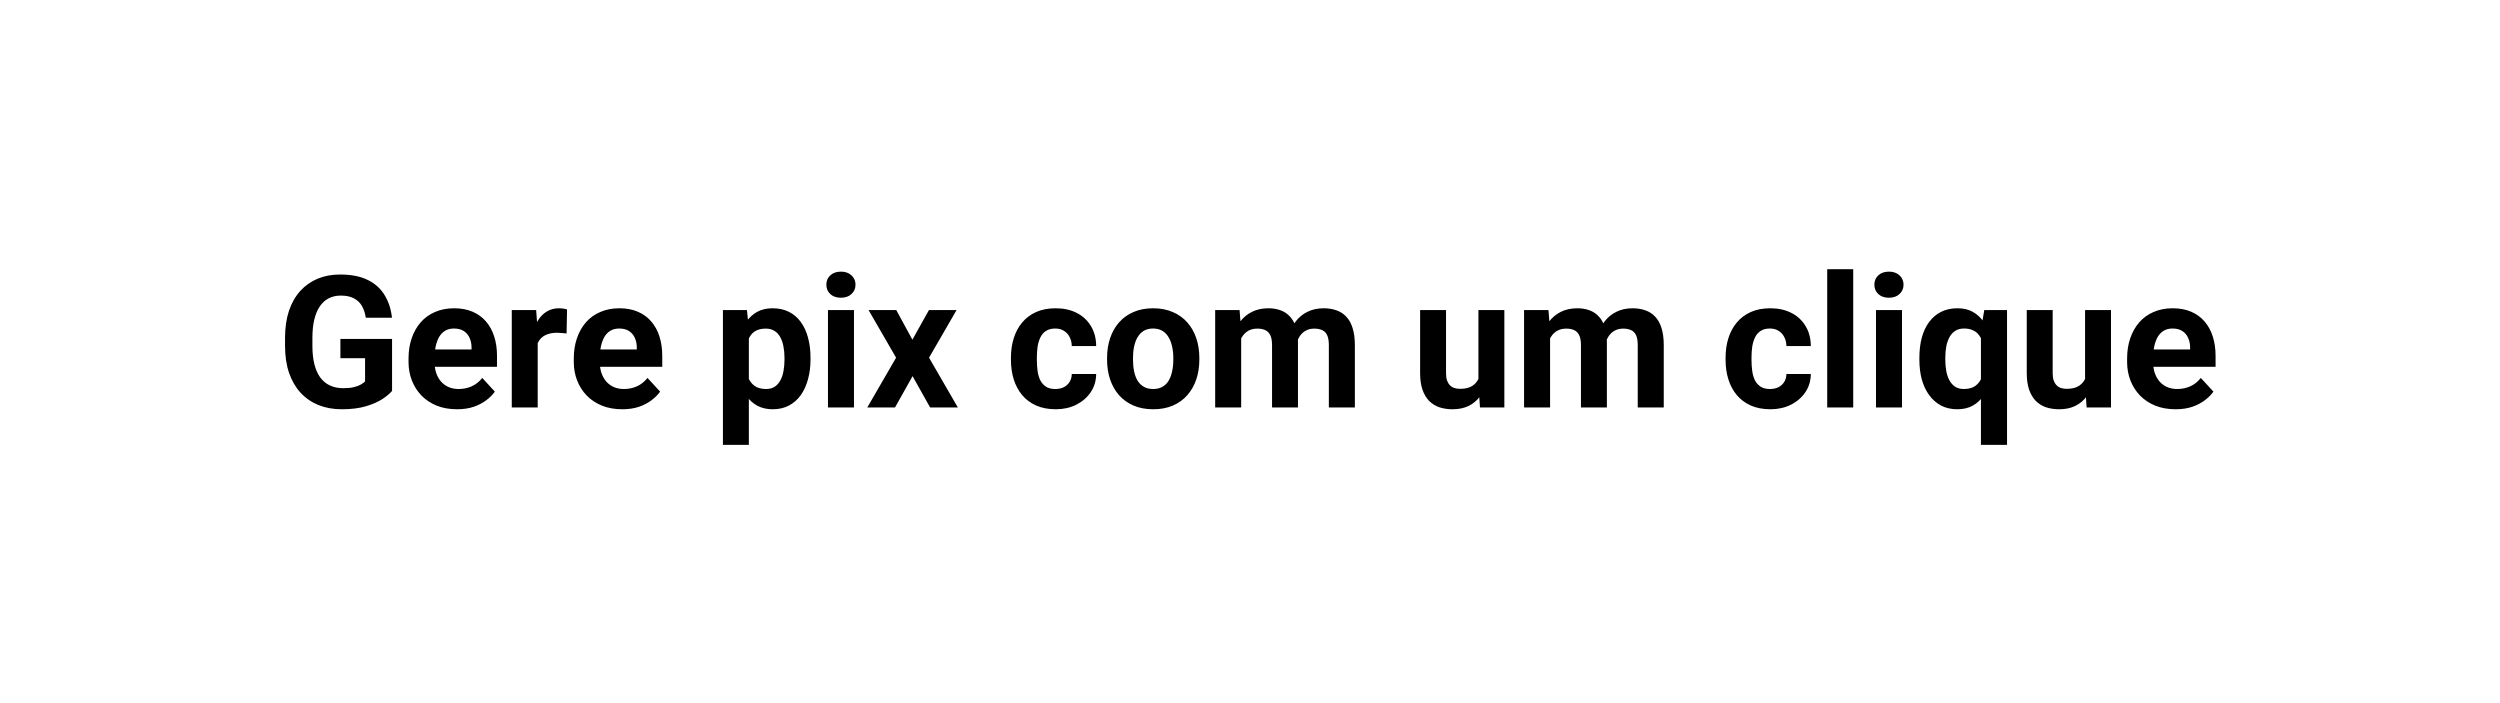 <svg width="217" height="61" viewBox="0 0 217 61" fill="none" xmlns="http://www.w3.org/2000/svg">
<g filter="url(#filter0_d_678_966)">
<rect x="8" y="1.785" width="201" height="44" rx="8" fill="white"/>
<path d="M34.031 22.84V27.348C33.854 27.561 33.581 27.793 33.211 28.043C32.841 28.288 32.365 28.499 31.781 28.676C31.198 28.853 30.492 28.942 29.664 28.942C28.93 28.942 28.26 28.822 27.656 28.582C27.052 28.337 26.531 27.981 26.094 27.512C25.662 27.043 25.328 26.47 25.094 25.793C24.859 25.111 24.742 24.332 24.742 23.457V22.746C24.742 21.871 24.854 21.093 25.078 20.41C25.307 19.728 25.633 19.153 26.055 18.684C26.477 18.215 26.979 17.858 27.562 17.613C28.146 17.369 28.794 17.246 29.508 17.246C30.497 17.246 31.31 17.408 31.945 17.731C32.581 18.048 33.065 18.491 33.398 19.059C33.737 19.621 33.945 20.267 34.023 20.996H31.75C31.693 20.611 31.583 20.275 31.422 19.988C31.26 19.702 31.029 19.478 30.727 19.317C30.43 19.155 30.044 19.075 29.57 19.075C29.18 19.075 28.831 19.155 28.523 19.317C28.221 19.473 27.966 19.705 27.758 20.012C27.549 20.319 27.391 20.7 27.281 21.153C27.172 21.606 27.117 22.132 27.117 22.731V23.457C27.117 24.051 27.174 24.577 27.289 25.035C27.404 25.488 27.573 25.871 27.797 26.184C28.026 26.491 28.307 26.723 28.641 26.879C28.974 27.035 29.362 27.113 29.805 27.113C30.174 27.113 30.482 27.082 30.727 27.02C30.977 26.957 31.177 26.882 31.328 26.793C31.484 26.7 31.604 26.611 31.688 26.528V24.512H29.547V22.84H34.031ZM39.672 28.942C39.016 28.942 38.427 28.837 37.906 28.629C37.385 28.416 36.943 28.121 36.578 27.746C36.219 27.371 35.943 26.936 35.75 26.442C35.557 25.942 35.461 25.41 35.461 24.848V24.535C35.461 23.895 35.552 23.309 35.734 22.778C35.917 22.246 36.177 21.785 36.516 21.395C36.859 21.004 37.276 20.705 37.766 20.496C38.255 20.283 38.807 20.176 39.422 20.176C40.021 20.176 40.552 20.275 41.016 20.473C41.479 20.671 41.867 20.952 42.18 21.317C42.497 21.681 42.737 22.119 42.898 22.629C43.06 23.134 43.141 23.697 43.141 24.317V25.254H36.422V23.754H40.93V23.582C40.93 23.27 40.872 22.991 40.758 22.746C40.648 22.496 40.482 22.298 40.258 22.153C40.034 22.007 39.747 21.934 39.398 21.934C39.102 21.934 38.846 21.999 38.633 22.129C38.419 22.259 38.245 22.442 38.109 22.676C37.979 22.91 37.88 23.186 37.812 23.504C37.75 23.817 37.719 24.16 37.719 24.535V24.848C37.719 25.186 37.766 25.499 37.859 25.785C37.958 26.072 38.096 26.319 38.273 26.528C38.456 26.736 38.675 26.897 38.93 27.012C39.19 27.127 39.484 27.184 39.812 27.184C40.219 27.184 40.596 27.106 40.945 26.95C41.3 26.788 41.604 26.546 41.859 26.223L42.953 27.41C42.776 27.666 42.534 27.91 42.227 28.145C41.925 28.379 41.56 28.572 41.133 28.723C40.706 28.869 40.219 28.942 39.672 28.942ZM46.672 22.176V28.785H44.422V20.332H46.539L46.672 22.176ZM49.219 20.278L49.18 22.363C49.07 22.348 48.938 22.335 48.781 22.325C48.63 22.309 48.492 22.301 48.367 22.301C48.05 22.301 47.773 22.343 47.539 22.426C47.31 22.504 47.117 22.621 46.961 22.778C46.81 22.934 46.695 23.124 46.617 23.348C46.544 23.572 46.503 23.827 46.492 24.113L46.039 23.973C46.039 23.426 46.094 22.923 46.203 22.465C46.312 22.002 46.471 21.598 46.68 21.254C46.893 20.91 47.154 20.645 47.461 20.457C47.768 20.27 48.12 20.176 48.516 20.176C48.641 20.176 48.768 20.186 48.898 20.207C49.029 20.223 49.135 20.246 49.219 20.278ZM54.016 28.942C53.359 28.942 52.771 28.837 52.25 28.629C51.729 28.416 51.286 28.121 50.922 27.746C50.562 27.371 50.286 26.936 50.094 26.442C49.901 25.942 49.805 25.41 49.805 24.848V24.535C49.805 23.895 49.896 23.309 50.078 22.778C50.26 22.246 50.521 21.785 50.859 21.395C51.203 21.004 51.62 20.705 52.109 20.496C52.599 20.283 53.151 20.176 53.766 20.176C54.365 20.176 54.896 20.275 55.359 20.473C55.823 20.671 56.211 20.952 56.523 21.317C56.841 21.681 57.081 22.119 57.242 22.629C57.404 23.134 57.484 23.697 57.484 24.317V25.254H50.766V23.754H55.273V23.582C55.273 23.27 55.216 22.991 55.102 22.746C54.992 22.496 54.825 22.298 54.602 22.153C54.378 22.007 54.091 21.934 53.742 21.934C53.445 21.934 53.19 21.999 52.977 22.129C52.763 22.259 52.589 22.442 52.453 22.676C52.323 22.91 52.224 23.186 52.156 23.504C52.094 23.817 52.062 24.16 52.062 24.535V24.848C52.062 25.186 52.109 25.499 52.203 25.785C52.302 26.072 52.44 26.319 52.617 26.528C52.8 26.736 53.018 26.897 53.273 27.012C53.534 27.127 53.828 27.184 54.156 27.184C54.562 27.184 54.94 27.106 55.289 26.95C55.643 26.788 55.948 26.546 56.203 26.223L57.297 27.41C57.12 27.666 56.878 27.91 56.57 28.145C56.268 28.379 55.904 28.572 55.477 28.723C55.05 28.869 54.562 28.942 54.016 28.942ZM65 21.957V32.035H62.75V20.332H64.836L65 21.957ZM70.352 24.465V24.629C70.352 25.244 70.279 25.814 70.133 26.34C69.992 26.866 69.784 27.325 69.508 27.715C69.232 28.101 68.888 28.403 68.477 28.621C68.07 28.835 67.602 28.942 67.07 28.942C66.555 28.942 66.107 28.837 65.727 28.629C65.346 28.421 65.026 28.129 64.766 27.754C64.51 27.374 64.305 26.934 64.148 26.434C63.992 25.934 63.872 25.397 63.789 24.825V24.395C63.872 23.78 63.992 23.218 64.148 22.707C64.305 22.192 64.51 21.746 64.766 21.371C65.026 20.991 65.344 20.697 65.719 20.488C66.099 20.28 66.544 20.176 67.055 20.176C67.591 20.176 68.062 20.278 68.469 20.481C68.88 20.684 69.224 20.976 69.5 21.356C69.781 21.736 69.992 22.189 70.133 22.715C70.279 23.241 70.352 23.825 70.352 24.465ZM68.094 24.629V24.465C68.094 24.106 68.062 23.775 68 23.473C67.943 23.166 67.849 22.897 67.719 22.668C67.594 22.439 67.427 22.262 67.219 22.137C67.016 22.007 66.768 21.942 66.477 21.942C66.169 21.942 65.906 21.991 65.688 22.09C65.474 22.189 65.299 22.332 65.164 22.52C65.029 22.707 64.927 22.931 64.859 23.192C64.792 23.452 64.75 23.746 64.734 24.075V25.16C64.76 25.546 64.833 25.892 64.953 26.2C65.073 26.502 65.258 26.741 65.508 26.918C65.758 27.095 66.086 27.184 66.492 27.184C66.789 27.184 67.039 27.119 67.242 26.988C67.445 26.853 67.609 26.668 67.734 26.434C67.865 26.2 67.956 25.929 68.008 25.621C68.065 25.314 68.094 24.983 68.094 24.629ZM74.125 20.332V28.785H71.867V20.332H74.125ZM71.727 18.129C71.727 17.801 71.841 17.53 72.07 17.317C72.299 17.103 72.607 16.996 72.992 16.996C73.372 16.996 73.677 17.103 73.906 17.317C74.141 17.53 74.258 17.801 74.258 18.129C74.258 18.457 74.141 18.728 73.906 18.942C73.677 19.155 73.372 19.262 72.992 19.262C72.607 19.262 72.299 19.155 72.07 18.942C71.841 18.728 71.727 18.457 71.727 18.129ZM77.797 20.332L79.195 22.903L80.633 20.332H83.031L80.641 24.465L83.141 28.785H80.734L79.211 26.067L77.688 28.785H75.281L77.781 24.465L75.391 20.332H77.797ZM91.602 27.184C91.878 27.184 92.122 27.132 92.336 27.028C92.549 26.918 92.716 26.767 92.836 26.575C92.961 26.377 93.026 26.145 93.031 25.879H95.148C95.143 26.473 94.984 27.002 94.672 27.465C94.359 27.923 93.94 28.285 93.414 28.551C92.888 28.811 92.299 28.942 91.648 28.942C90.992 28.942 90.419 28.832 89.93 28.613C89.445 28.395 89.042 28.093 88.719 27.707C88.396 27.317 88.154 26.863 87.992 26.348C87.831 25.827 87.75 25.27 87.75 24.676V24.45C87.75 23.851 87.831 23.293 87.992 22.778C88.154 22.257 88.396 21.804 88.719 21.418C89.042 21.028 89.445 20.723 89.93 20.504C90.414 20.285 90.982 20.176 91.633 20.176C92.326 20.176 92.932 20.309 93.453 20.575C93.979 20.84 94.391 21.22 94.688 21.715C94.99 22.205 95.143 22.785 95.148 23.457H93.031C93.026 23.176 92.966 22.921 92.852 22.692C92.742 22.462 92.581 22.28 92.367 22.145C92.159 22.004 91.901 21.934 91.594 21.934C91.266 21.934 90.997 22.004 90.789 22.145C90.581 22.28 90.419 22.468 90.305 22.707C90.19 22.942 90.109 23.21 90.062 23.512C90.021 23.809 90 24.121 90 24.45V24.676C90 25.004 90.021 25.319 90.062 25.621C90.104 25.923 90.182 26.192 90.297 26.426C90.417 26.66 90.581 26.845 90.789 26.981C90.997 27.116 91.268 27.184 91.602 27.184ZM96.094 24.645V24.481C96.094 23.861 96.182 23.291 96.359 22.77C96.537 22.244 96.794 21.788 97.133 21.403C97.471 21.017 97.888 20.718 98.383 20.504C98.878 20.285 99.445 20.176 100.086 20.176C100.727 20.176 101.297 20.285 101.797 20.504C102.297 20.718 102.716 21.017 103.055 21.403C103.398 21.788 103.659 22.244 103.836 22.77C104.013 23.291 104.102 23.861 104.102 24.481V24.645C104.102 25.259 104.013 25.83 103.836 26.356C103.659 26.877 103.398 27.332 103.055 27.723C102.716 28.108 102.299 28.408 101.805 28.621C101.31 28.835 100.742 28.942 100.102 28.942C99.461 28.942 98.891 28.835 98.391 28.621C97.896 28.408 97.477 28.108 97.133 27.723C96.794 27.332 96.537 26.877 96.359 26.356C96.182 25.83 96.094 25.259 96.094 24.645ZM98.344 24.481V24.645C98.344 24.999 98.375 25.33 98.438 25.637C98.5 25.944 98.599 26.215 98.734 26.45C98.875 26.679 99.057 26.858 99.281 26.988C99.505 27.119 99.779 27.184 100.102 27.184C100.414 27.184 100.682 27.119 100.906 26.988C101.13 26.858 101.31 26.679 101.445 26.45C101.581 26.215 101.68 25.944 101.742 25.637C101.81 25.33 101.844 24.999 101.844 24.645V24.481C101.844 24.137 101.81 23.814 101.742 23.512C101.68 23.205 101.578 22.934 101.438 22.7C101.302 22.46 101.122 22.272 100.898 22.137C100.674 22.002 100.404 21.934 100.086 21.934C99.768 21.934 99.497 22.002 99.273 22.137C99.055 22.272 98.875 22.46 98.734 22.7C98.599 22.934 98.5 23.205 98.438 23.512C98.375 23.814 98.344 24.137 98.344 24.481ZM107.734 22.082V28.785H105.477V20.332H107.594L107.734 22.082ZM107.422 24.262H106.797C106.797 23.673 106.867 23.132 107.008 22.637C107.154 22.137 107.365 21.705 107.641 21.34C107.922 20.97 108.268 20.684 108.68 20.481C109.091 20.278 109.568 20.176 110.109 20.176C110.484 20.176 110.828 20.233 111.141 20.348C111.453 20.457 111.721 20.632 111.945 20.871C112.174 21.106 112.352 21.413 112.477 21.793C112.602 22.168 112.664 22.619 112.664 23.145V28.785H110.414V23.395C110.414 23.009 110.362 22.712 110.258 22.504C110.154 22.296 110.005 22.15 109.812 22.067C109.625 21.983 109.398 21.942 109.133 21.942C108.841 21.942 108.586 22.002 108.367 22.121C108.154 22.241 107.977 22.408 107.836 22.621C107.695 22.83 107.591 23.075 107.523 23.356C107.456 23.637 107.422 23.939 107.422 24.262ZM112.453 24.004L111.648 24.106C111.648 23.554 111.716 23.041 111.852 22.567C111.992 22.093 112.198 21.676 112.469 21.317C112.745 20.957 113.086 20.679 113.492 20.481C113.898 20.278 114.367 20.176 114.898 20.176C115.305 20.176 115.674 20.236 116.008 20.356C116.341 20.47 116.625 20.655 116.859 20.91C117.099 21.16 117.281 21.488 117.406 21.895C117.536 22.301 117.602 22.798 117.602 23.387V28.785H115.344V23.387C115.344 22.996 115.292 22.7 115.188 22.496C115.089 22.288 114.943 22.145 114.75 22.067C114.562 21.983 114.339 21.942 114.078 21.942C113.807 21.942 113.57 21.996 113.367 22.106C113.164 22.21 112.995 22.356 112.859 22.543C112.724 22.731 112.622 22.95 112.555 23.2C112.487 23.444 112.453 23.712 112.453 24.004ZM128.328 26.762V20.332H130.578V28.785H128.461L128.328 26.762ZM128.578 25.028L129.242 25.012C129.242 25.575 129.177 26.098 129.047 26.582C128.917 27.061 128.721 27.478 128.461 27.832C128.201 28.181 127.872 28.455 127.477 28.653C127.081 28.845 126.615 28.942 126.078 28.942C125.667 28.942 125.286 28.884 124.938 28.77C124.594 28.65 124.297 28.465 124.047 28.215C123.802 27.96 123.609 27.634 123.469 27.238C123.333 26.837 123.266 26.356 123.266 25.793V20.332H125.516V25.809C125.516 26.059 125.544 26.27 125.602 26.442C125.664 26.613 125.75 26.754 125.859 26.863C125.969 26.973 126.096 27.051 126.242 27.098C126.393 27.145 126.56 27.168 126.742 27.168C127.206 27.168 127.57 27.075 127.836 26.887C128.107 26.7 128.297 26.444 128.406 26.121C128.521 25.793 128.578 25.429 128.578 25.028ZM134.547 22.082V28.785H132.289V20.332H134.406L134.547 22.082ZM134.234 24.262H133.609C133.609 23.673 133.68 23.132 133.82 22.637C133.966 22.137 134.177 21.705 134.453 21.34C134.734 20.97 135.081 20.684 135.492 20.481C135.904 20.278 136.38 20.176 136.922 20.176C137.297 20.176 137.641 20.233 137.953 20.348C138.266 20.457 138.534 20.632 138.758 20.871C138.987 21.106 139.164 21.413 139.289 21.793C139.414 22.168 139.477 22.619 139.477 23.145V28.785H137.227V23.395C137.227 23.009 137.174 22.712 137.07 22.504C136.966 22.296 136.818 22.15 136.625 22.067C136.438 21.983 136.211 21.942 135.945 21.942C135.654 21.942 135.398 22.002 135.18 22.121C134.966 22.241 134.789 22.408 134.648 22.621C134.508 22.83 134.404 23.075 134.336 23.356C134.268 23.637 134.234 23.939 134.234 24.262ZM139.266 24.004L138.461 24.106C138.461 23.554 138.529 23.041 138.664 22.567C138.805 22.093 139.01 21.676 139.281 21.317C139.557 20.957 139.898 20.679 140.305 20.481C140.711 20.278 141.18 20.176 141.711 20.176C142.117 20.176 142.487 20.236 142.82 20.356C143.154 20.47 143.438 20.655 143.672 20.91C143.911 21.16 144.094 21.488 144.219 21.895C144.349 22.301 144.414 22.798 144.414 23.387V28.785H142.156V23.387C142.156 22.996 142.104 22.7 142 22.496C141.901 22.288 141.755 22.145 141.562 22.067C141.375 21.983 141.151 21.942 140.891 21.942C140.62 21.942 140.383 21.996 140.18 22.106C139.977 22.21 139.807 22.356 139.672 22.543C139.536 22.731 139.435 22.95 139.367 23.2C139.299 23.444 139.266 23.712 139.266 24.004ZM153.633 27.184C153.909 27.184 154.154 27.132 154.367 27.028C154.581 26.918 154.747 26.767 154.867 26.575C154.992 26.377 155.057 26.145 155.062 25.879H157.18C157.174 26.473 157.016 27.002 156.703 27.465C156.391 27.923 155.971 28.285 155.445 28.551C154.919 28.811 154.331 28.942 153.68 28.942C153.023 28.942 152.451 28.832 151.961 28.613C151.477 28.395 151.073 28.093 150.75 27.707C150.427 27.317 150.185 26.863 150.023 26.348C149.862 25.827 149.781 25.27 149.781 24.676V24.45C149.781 23.851 149.862 23.293 150.023 22.778C150.185 22.257 150.427 21.804 150.75 21.418C151.073 21.028 151.477 20.723 151.961 20.504C152.445 20.285 153.013 20.176 153.664 20.176C154.357 20.176 154.964 20.309 155.484 20.575C156.01 20.84 156.422 21.22 156.719 21.715C157.021 22.205 157.174 22.785 157.18 23.457H155.062C155.057 23.176 154.997 22.921 154.883 22.692C154.773 22.462 154.612 22.28 154.398 22.145C154.19 22.004 153.932 21.934 153.625 21.934C153.297 21.934 153.029 22.004 152.82 22.145C152.612 22.28 152.451 22.468 152.336 22.707C152.221 22.942 152.141 23.21 152.094 23.512C152.052 23.809 152.031 24.121 152.031 24.45V24.676C152.031 25.004 152.052 25.319 152.094 25.621C152.135 25.923 152.214 26.192 152.328 26.426C152.448 26.66 152.612 26.845 152.82 26.981C153.029 27.116 153.299 27.184 153.633 27.184ZM160.859 16.785V28.785H158.602V16.785H160.859ZM165.094 20.332V28.785H162.836V20.332H165.094ZM162.695 18.129C162.695 17.801 162.81 17.53 163.039 17.317C163.268 17.103 163.576 16.996 163.961 16.996C164.341 16.996 164.646 17.103 164.875 17.317C165.109 17.53 165.227 17.801 165.227 18.129C165.227 18.457 165.109 18.728 164.875 18.942C164.646 19.155 164.341 19.262 163.961 19.262C163.576 19.262 163.268 19.155 163.039 18.942C162.81 18.728 162.695 18.457 162.695 18.129ZM171.945 32.035V22.059L172.234 20.332H174.211V32.035H171.945ZM166.602 24.645V24.481C166.602 23.835 166.672 23.249 166.812 22.723C166.958 22.192 167.172 21.738 167.453 21.363C167.734 20.983 168.078 20.692 168.484 20.488C168.896 20.28 169.37 20.176 169.906 20.176C170.422 20.176 170.867 20.28 171.242 20.488C171.617 20.697 171.932 20.991 172.188 21.371C172.448 21.752 172.656 22.2 172.812 22.715C172.969 23.231 173.089 23.796 173.172 24.41V24.77C173.094 25.358 172.974 25.905 172.812 26.41C172.656 26.916 172.448 27.358 172.188 27.738C171.932 28.119 171.615 28.416 171.234 28.629C170.859 28.837 170.411 28.942 169.891 28.942C169.365 28.942 168.896 28.835 168.484 28.621C168.078 28.403 167.734 28.101 167.453 27.715C167.172 27.33 166.958 26.877 166.812 26.356C166.672 25.83 166.602 25.259 166.602 24.645ZM168.852 24.481V24.645C168.852 24.994 168.88 25.322 168.938 25.629C168.995 25.931 169.086 26.2 169.211 26.434C169.341 26.668 169.508 26.853 169.711 26.988C169.914 27.119 170.164 27.184 170.461 27.184C170.872 27.184 171.203 27.095 171.453 26.918C171.708 26.736 171.896 26.488 172.016 26.176C172.141 25.863 172.214 25.507 172.234 25.106V24.082C172.219 23.754 172.174 23.46 172.102 23.2C172.034 22.934 171.93 22.707 171.789 22.52C171.654 22.332 171.477 22.189 171.258 22.09C171.044 21.986 170.784 21.934 170.477 21.934C170.185 21.934 169.935 21.999 169.727 22.129C169.518 22.259 169.349 22.442 169.219 22.676C169.094 22.905 169 23.173 168.938 23.481C168.88 23.788 168.852 24.121 168.852 24.481ZM180.984 26.762V20.332H183.234V28.785H181.117L180.984 26.762ZM181.234 25.028L181.898 25.012C181.898 25.575 181.833 26.098 181.703 26.582C181.573 27.061 181.378 27.478 181.117 27.832C180.857 28.181 180.529 28.455 180.133 28.653C179.737 28.845 179.271 28.942 178.734 28.942C178.323 28.942 177.943 28.884 177.594 28.77C177.25 28.65 176.953 28.465 176.703 28.215C176.458 27.96 176.266 27.634 176.125 27.238C175.99 26.837 175.922 26.356 175.922 25.793V20.332H178.172V25.809C178.172 26.059 178.201 26.27 178.258 26.442C178.32 26.613 178.406 26.754 178.516 26.863C178.625 26.973 178.753 27.051 178.898 27.098C179.049 27.145 179.216 27.168 179.398 27.168C179.862 27.168 180.227 27.075 180.492 26.887C180.763 26.7 180.953 26.444 181.062 26.121C181.177 25.793 181.234 25.429 181.234 25.028ZM188.844 28.942C188.188 28.942 187.599 28.837 187.078 28.629C186.557 28.416 186.115 28.121 185.75 27.746C185.391 27.371 185.115 26.936 184.922 26.442C184.729 25.942 184.633 25.41 184.633 24.848V24.535C184.633 23.895 184.724 23.309 184.906 22.778C185.089 22.246 185.349 21.785 185.688 21.395C186.031 21.004 186.448 20.705 186.938 20.496C187.427 20.283 187.979 20.176 188.594 20.176C189.193 20.176 189.724 20.275 190.188 20.473C190.651 20.671 191.039 20.952 191.352 21.317C191.669 21.681 191.909 22.119 192.07 22.629C192.232 23.134 192.312 23.697 192.312 24.317V25.254H185.594V23.754H190.102V23.582C190.102 23.27 190.044 22.991 189.93 22.746C189.82 22.496 189.654 22.298 189.43 22.153C189.206 22.007 188.919 21.934 188.57 21.934C188.273 21.934 188.018 21.999 187.805 22.129C187.591 22.259 187.417 22.442 187.281 22.676C187.151 22.91 187.052 23.186 186.984 23.504C186.922 23.817 186.891 24.16 186.891 24.535V24.848C186.891 25.186 186.938 25.499 187.031 25.785C187.13 26.072 187.268 26.319 187.445 26.528C187.628 26.736 187.846 26.897 188.102 27.012C188.362 27.127 188.656 27.184 188.984 27.184C189.391 27.184 189.768 27.106 190.117 26.95C190.471 26.788 190.776 26.546 191.031 26.223L192.125 27.41C191.948 27.666 191.706 27.91 191.398 28.145C191.096 28.379 190.732 28.572 190.305 28.723C189.878 28.869 189.391 28.942 188.844 28.942Z" fill="black"/>
</g>
<defs>
<filter id="filter0_d_678_966" x="0.101" y="0.469" width="216.798" height="59.797" filterUnits="userSpaceOnUse" color-interpolation-filters="sRGB">
<feFlood flood-opacity="0" result="BackgroundImageFix"/>
<feColorMatrix in="SourceAlpha" type="matrix" values="0 0 0 0 0 0 0 0 0 0 0 0 0 0 0 0 0 0 127 0" result="hardAlpha"/>
<feOffset dy="6.582"/>
<feGaussianBlur stdDeviation="3.949"/>
<feColorMatrix type="matrix" values="0 0 0 0 0 0 0 0 0 0 0 0 0 0 0 0 0 0 0.2 0"/>
<feBlend mode="normal" in2="BackgroundImageFix" result="effect1_dropShadow_678_966"/>
<feBlend mode="normal" in="SourceGraphic" in2="effect1_dropShadow_678_966" result="shape"/>
</filter>
</defs>
</svg>
